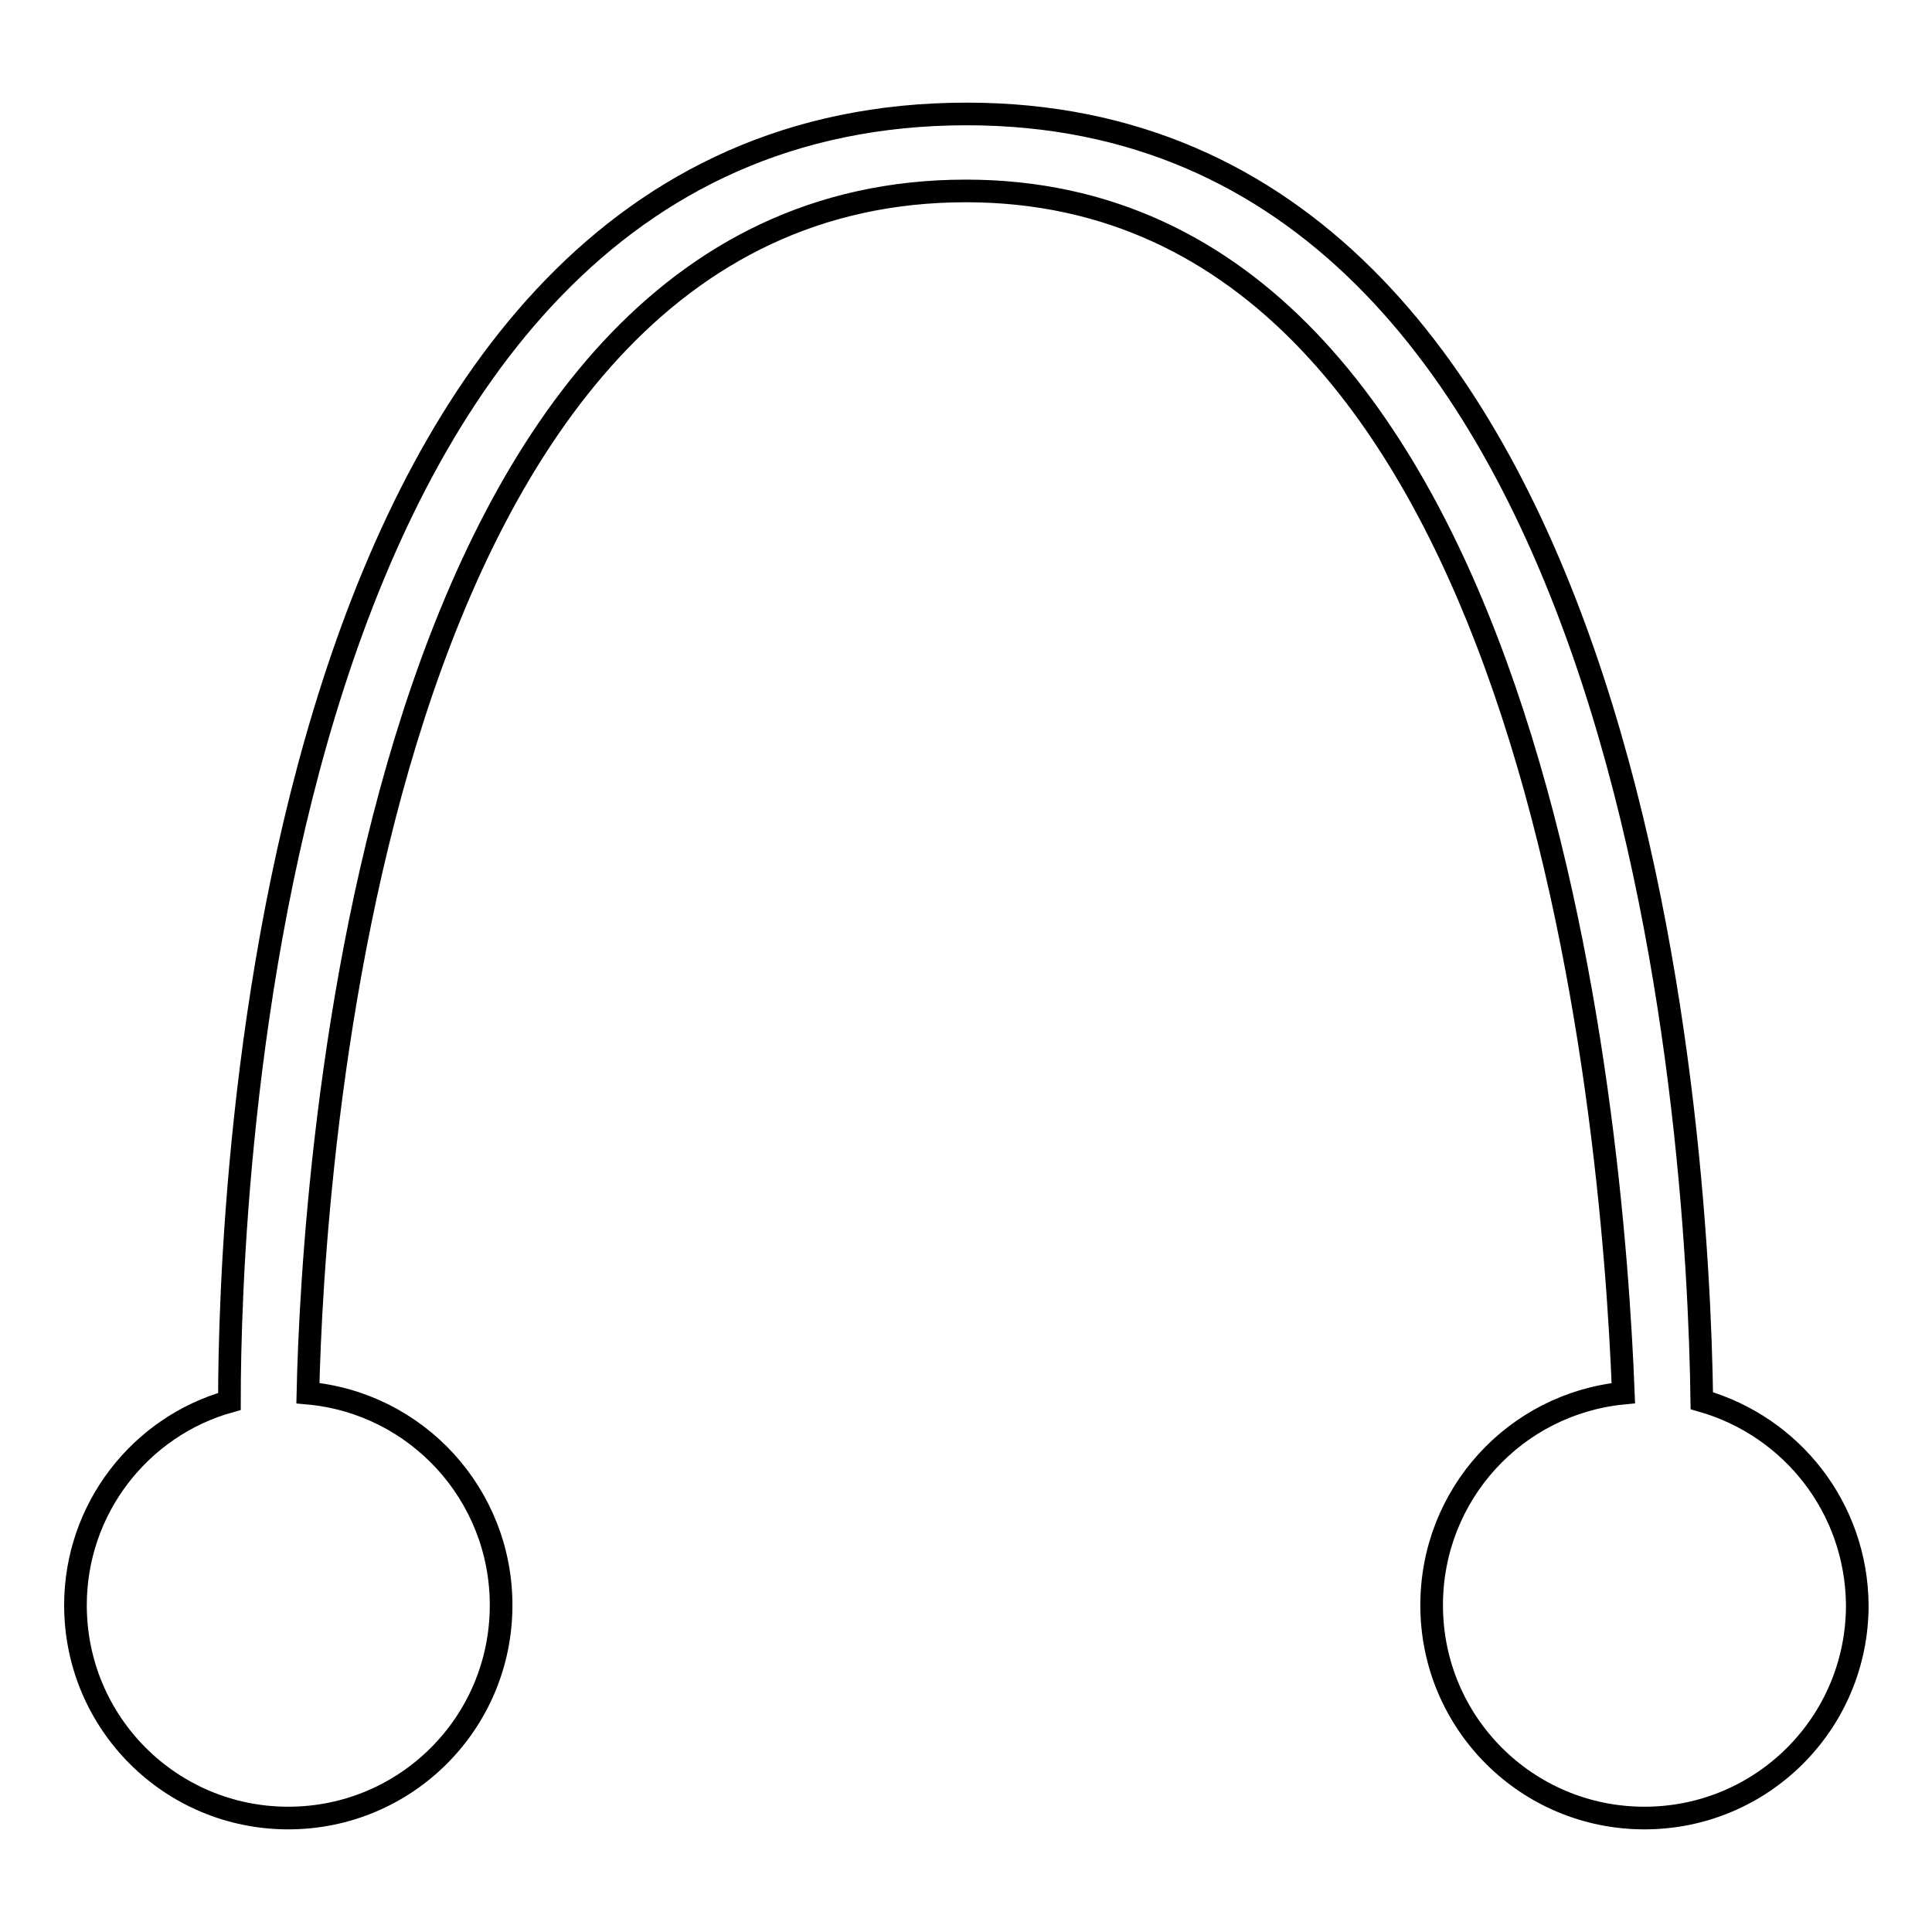 <?xml version="1.0" encoding="utf-8"?>
<!-- Svg Vector Icons : http://www.onlinewebfonts.com/icon -->
<!DOCTYPE svg PUBLIC "-//W3C//DTD SVG 1.1//EN" "http://www.w3.org/Graphics/SVG/1.1/DTD/svg11.dtd">
<svg version="1.1" xmlns="http://www.w3.org/2000/svg" xmlns:xlink="http://www.w3.org/1999/xlink" x="0px" y="0px" viewBox="0 0 256 256" enable-background="new 0 0 256 256" xml:space="preserve">
<g><g><path stroke-width="3" fill-opacity="0" stroke="#000000"  d="M225.5,185.6C225,149,216.8,15.1,128.1,15.1c-93.5,0-97.7,144.5-97.7,170.6C18.6,189,10,199.9,10,212.7c0,15.6,12.6,28.2,28.2,28.2s28.2-12.6,28.2-28.2c0-14.7-11.2-26.8-25.6-28.1c0.6-27.4,7.8-159.3,87.2-159.3c75.5,0,85.7,122.9,87.1,159.3c-14.3,1.4-25.4,13.4-25.4,28.1c0,15.6,12.6,28.2,28.2,28.2s28.2-12.6,28.2-28.2C246,199.8,237.4,189,225.5,185.6z"/></g></g>
</svg>